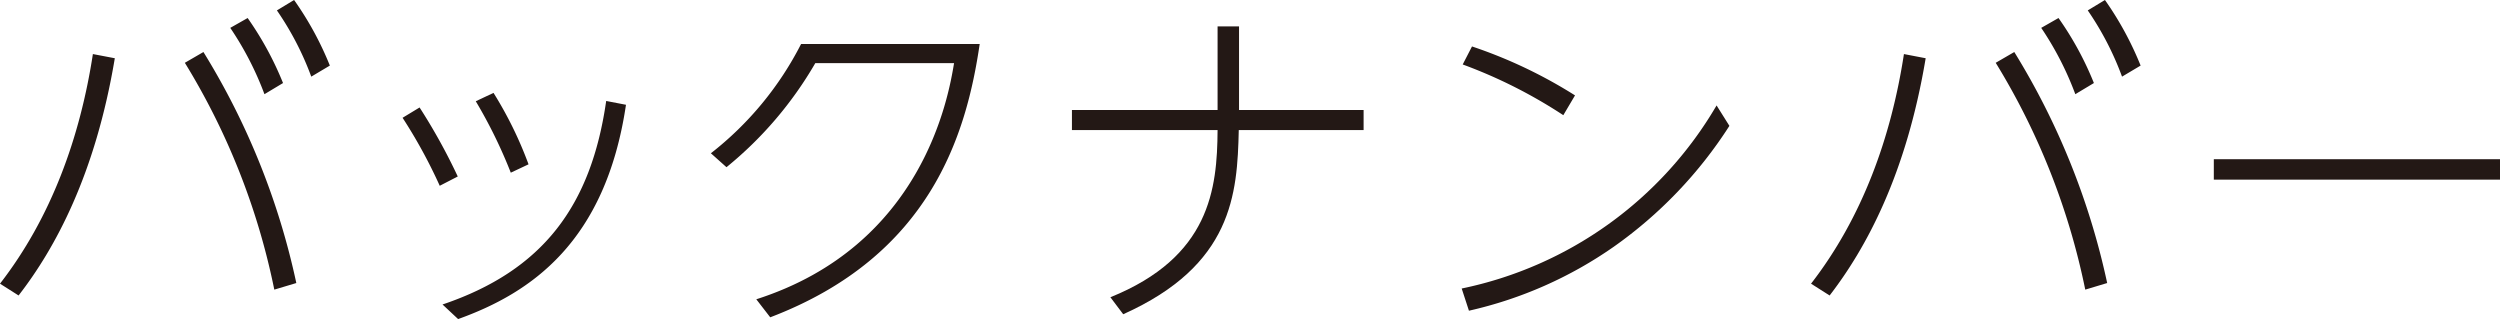 <svg xmlns="http://www.w3.org/2000/svg" width="269.14" height="34.35" viewBox="0 0 269.14 34.35"><defs><style>.a{fill:#231815;}</style></defs><title>back_number_title</title><path class="a" d="M12.36,6.27C10.27,18.78,5.94,26.73,2,31.81L0,30.54C5.53,23.41,8.63,14.75,10,5.82ZM29.53,31.18A75.2,75.2,0,0,0,19.9,6.76l2-1.16a78.59,78.59,0,0,1,10,24.87ZM26.66,1.94a34.62,34.62,0,0,1,3.81,7l-2,1.2A33.78,33.78,0,0,0,24.79,3Zm5-1.94a34.35,34.35,0,0,1,3.85,7.06l-2,1.19a32,32,0,0,0-3.7-7.13Z"/><path class="a" d="M45.17,11.57A62.89,62.89,0,0,1,49.28,19l-1.94,1a55.06,55.06,0,0,0-4-7.32Zm22.22-.29C65.19,26.1,57.12,31.55,49.32,34.35l-1.68-1.57c10.83-3.66,16-10.64,17.62-21.91ZM53.13,10a41.66,41.66,0,0,1,3.77,7.69l-1.91.9a52.48,52.48,0,0,0-3.77-7.69Z"/><path class="a" d="M81.42,32.22c17.93-5.75,20.69-21.8,21.29-25.42H87.77A40.66,40.66,0,0,1,78.21,18L76.53,16.5A35.16,35.16,0,0,0,86.24,4.74h19.23c-1.42,9.64-5.23,22.82-22.55,29.42Z"/><path class="a" d="M146.8,11.84V14H133.36c-.15,6.91-.68,14.56-12.44,19.83L119.54,32c10.72-4.33,11.5-11.65,11.54-18H115.4V11.84h15.68v-9h2.31v9Z"/><path class="a" d="M186.18,13.55a46.77,46.77,0,0,1-12.43,13,44.12,44.12,0,0,1-15.61,6.9l-.78-2.39A41.5,41.5,0,0,0,184.8,11.35ZM168.3,12.4a53,53,0,0,0-10.83-5.46l1-1.94a51.2,51.2,0,0,1,11.09,5.27Z"/><path class="a" d="M207.31,6.27c-2.09,12.51-6.42,20.46-10.34,25.54l-2-1.27c5.53-7.13,8.63-15.79,10-24.72Zm17.18,24.91a75.4,75.4,0,0,0-9.64-24.42l2-1.16a78.81,78.81,0,0,1,10,24.87ZM221.61,1.94a34.11,34.11,0,0,1,3.81,7l-2,1.2A33.63,33.63,0,0,0,219.75,3Zm5-1.94a34.71,34.71,0,0,1,3.84,7.06l-2,1.19a32.22,32.22,0,0,0-3.69-7.13Z"/><path class="a" d="M269.14,17.14v2.2H238.33v-2.2Z"/></svg>
